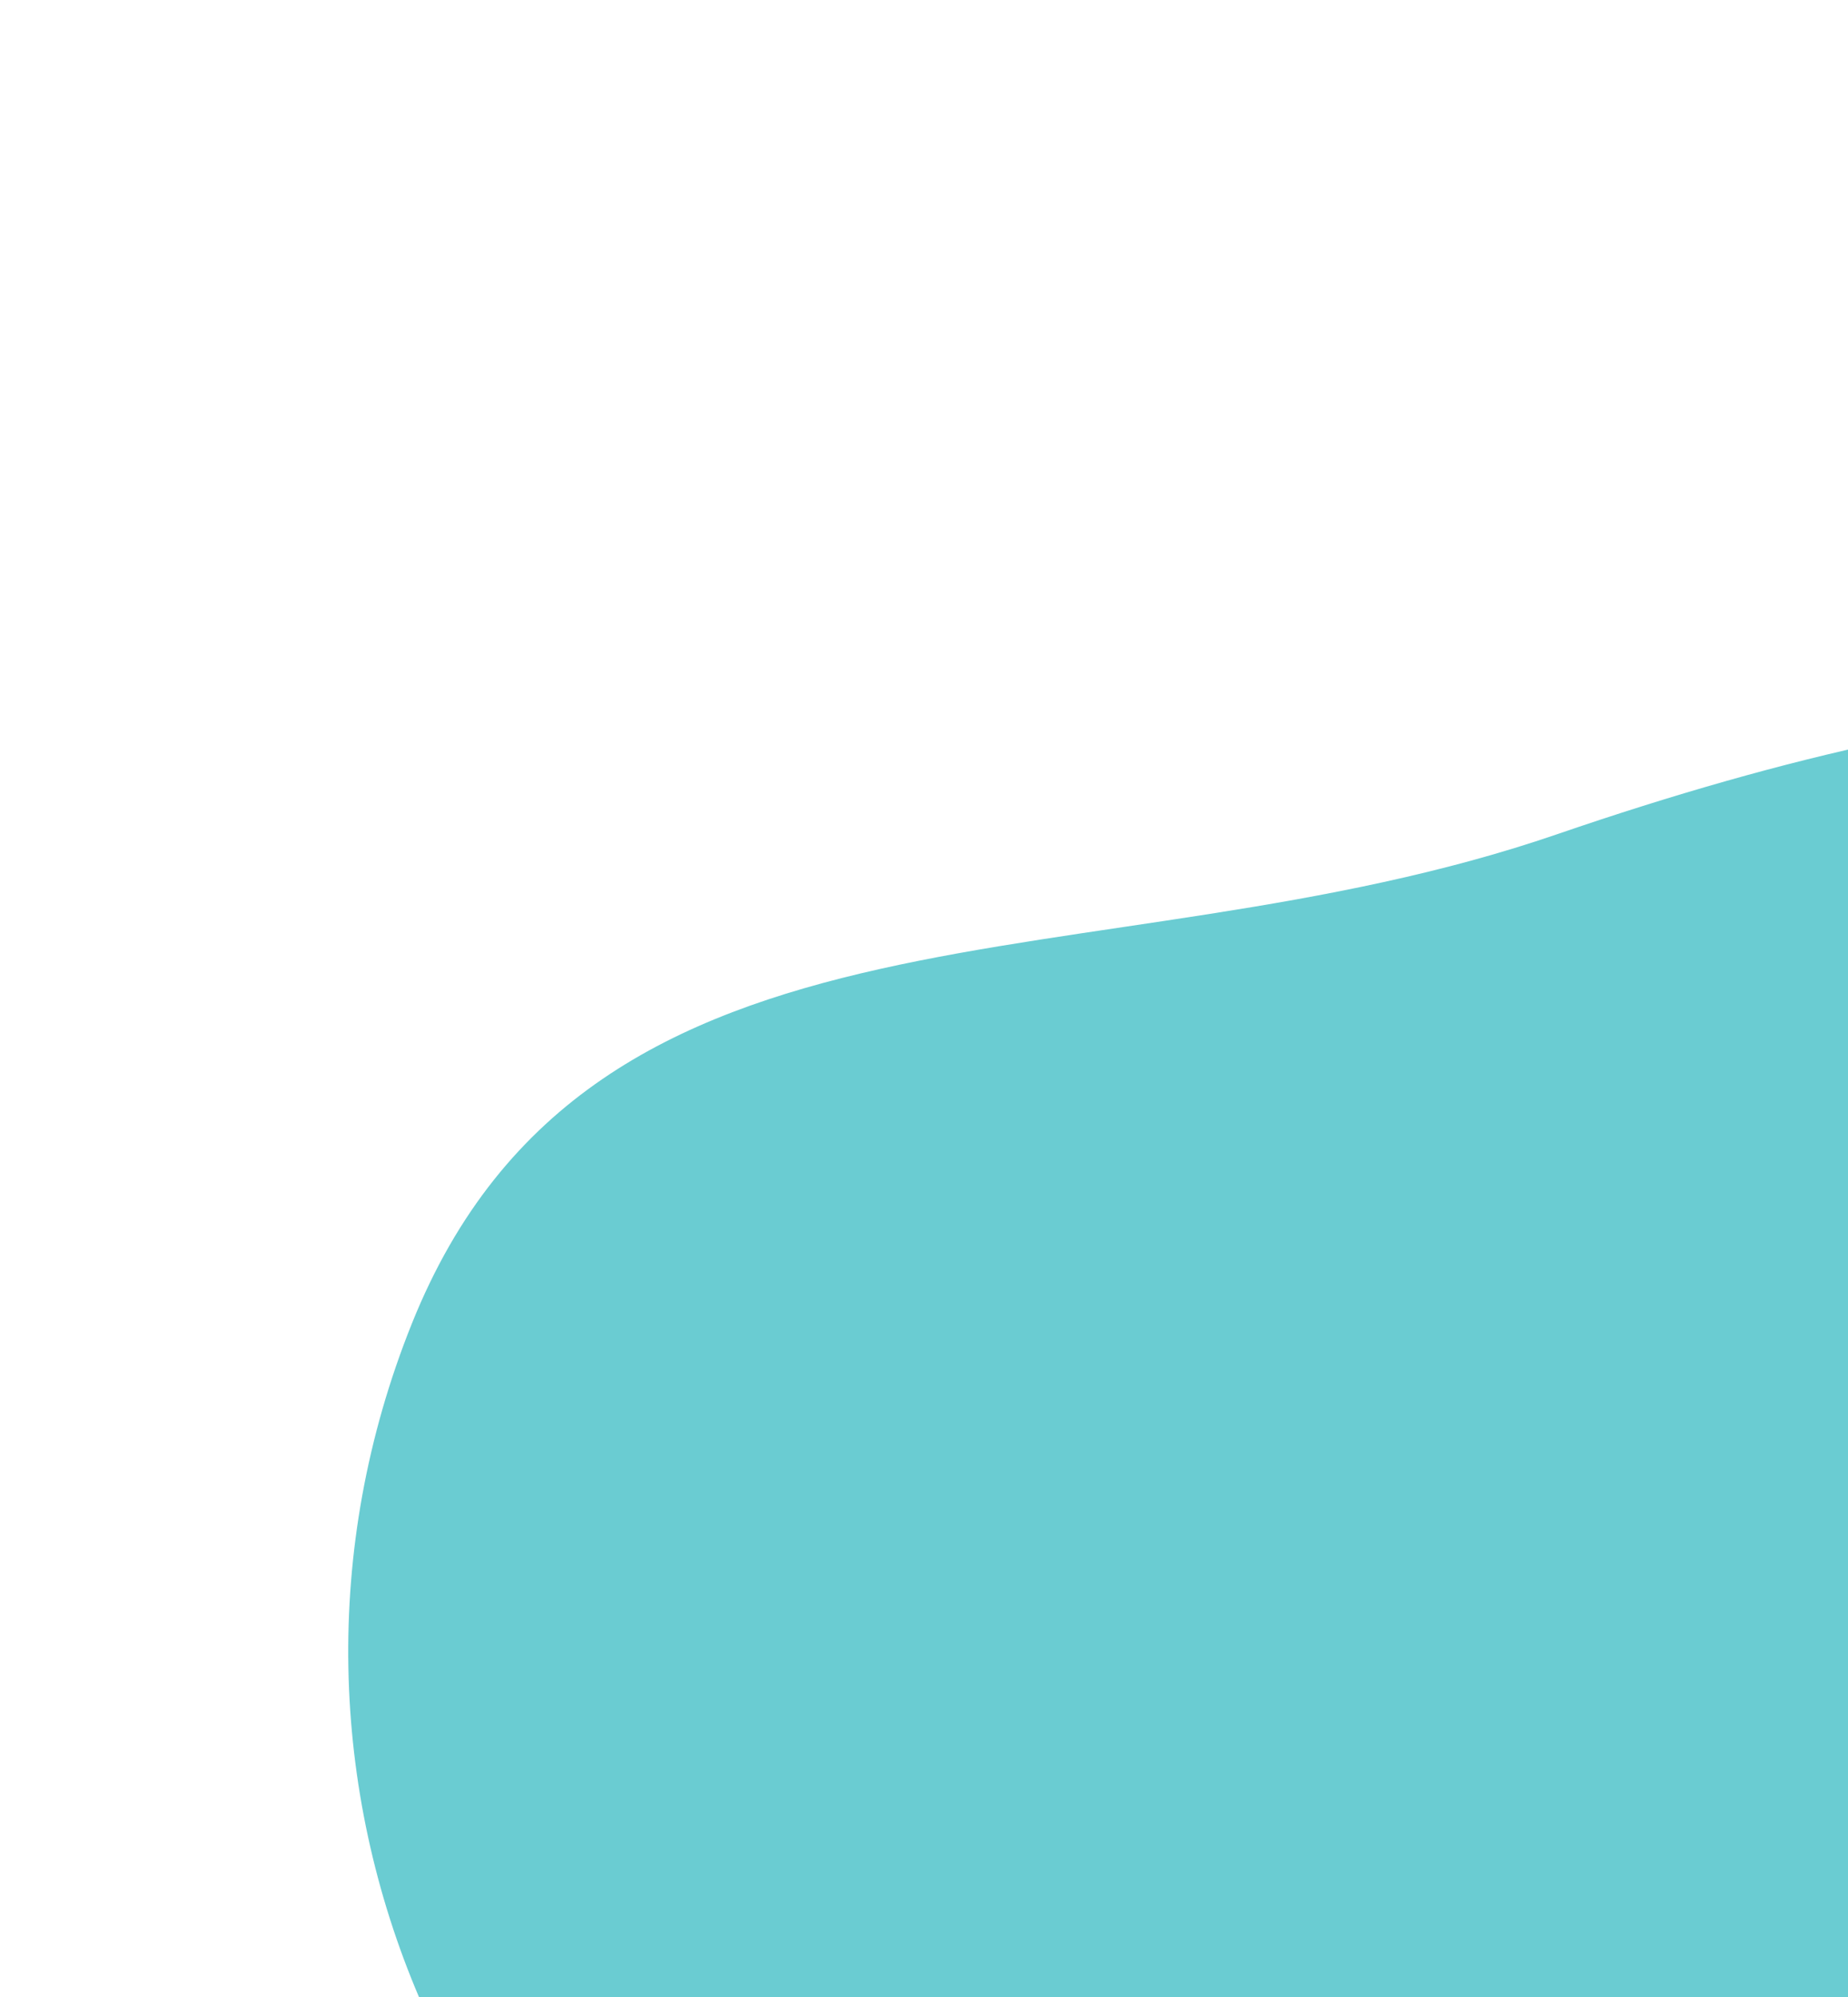 <svg width="447" height="483" viewBox="0 0 447 483" fill="none" xmlns="http://www.w3.org/2000/svg">
<path d="M494.969 478.755C424.276 572.782 327.147 640.925 217.971 597.12C108.794 553.314 55.801 429.298 99.606 320.122C143.411 210.945 265.355 239.993 376.604 201.757C602.518 124.113 714.502 186.758 494.969 478.755Z" fill="#6ACCD2"/>
</svg>
